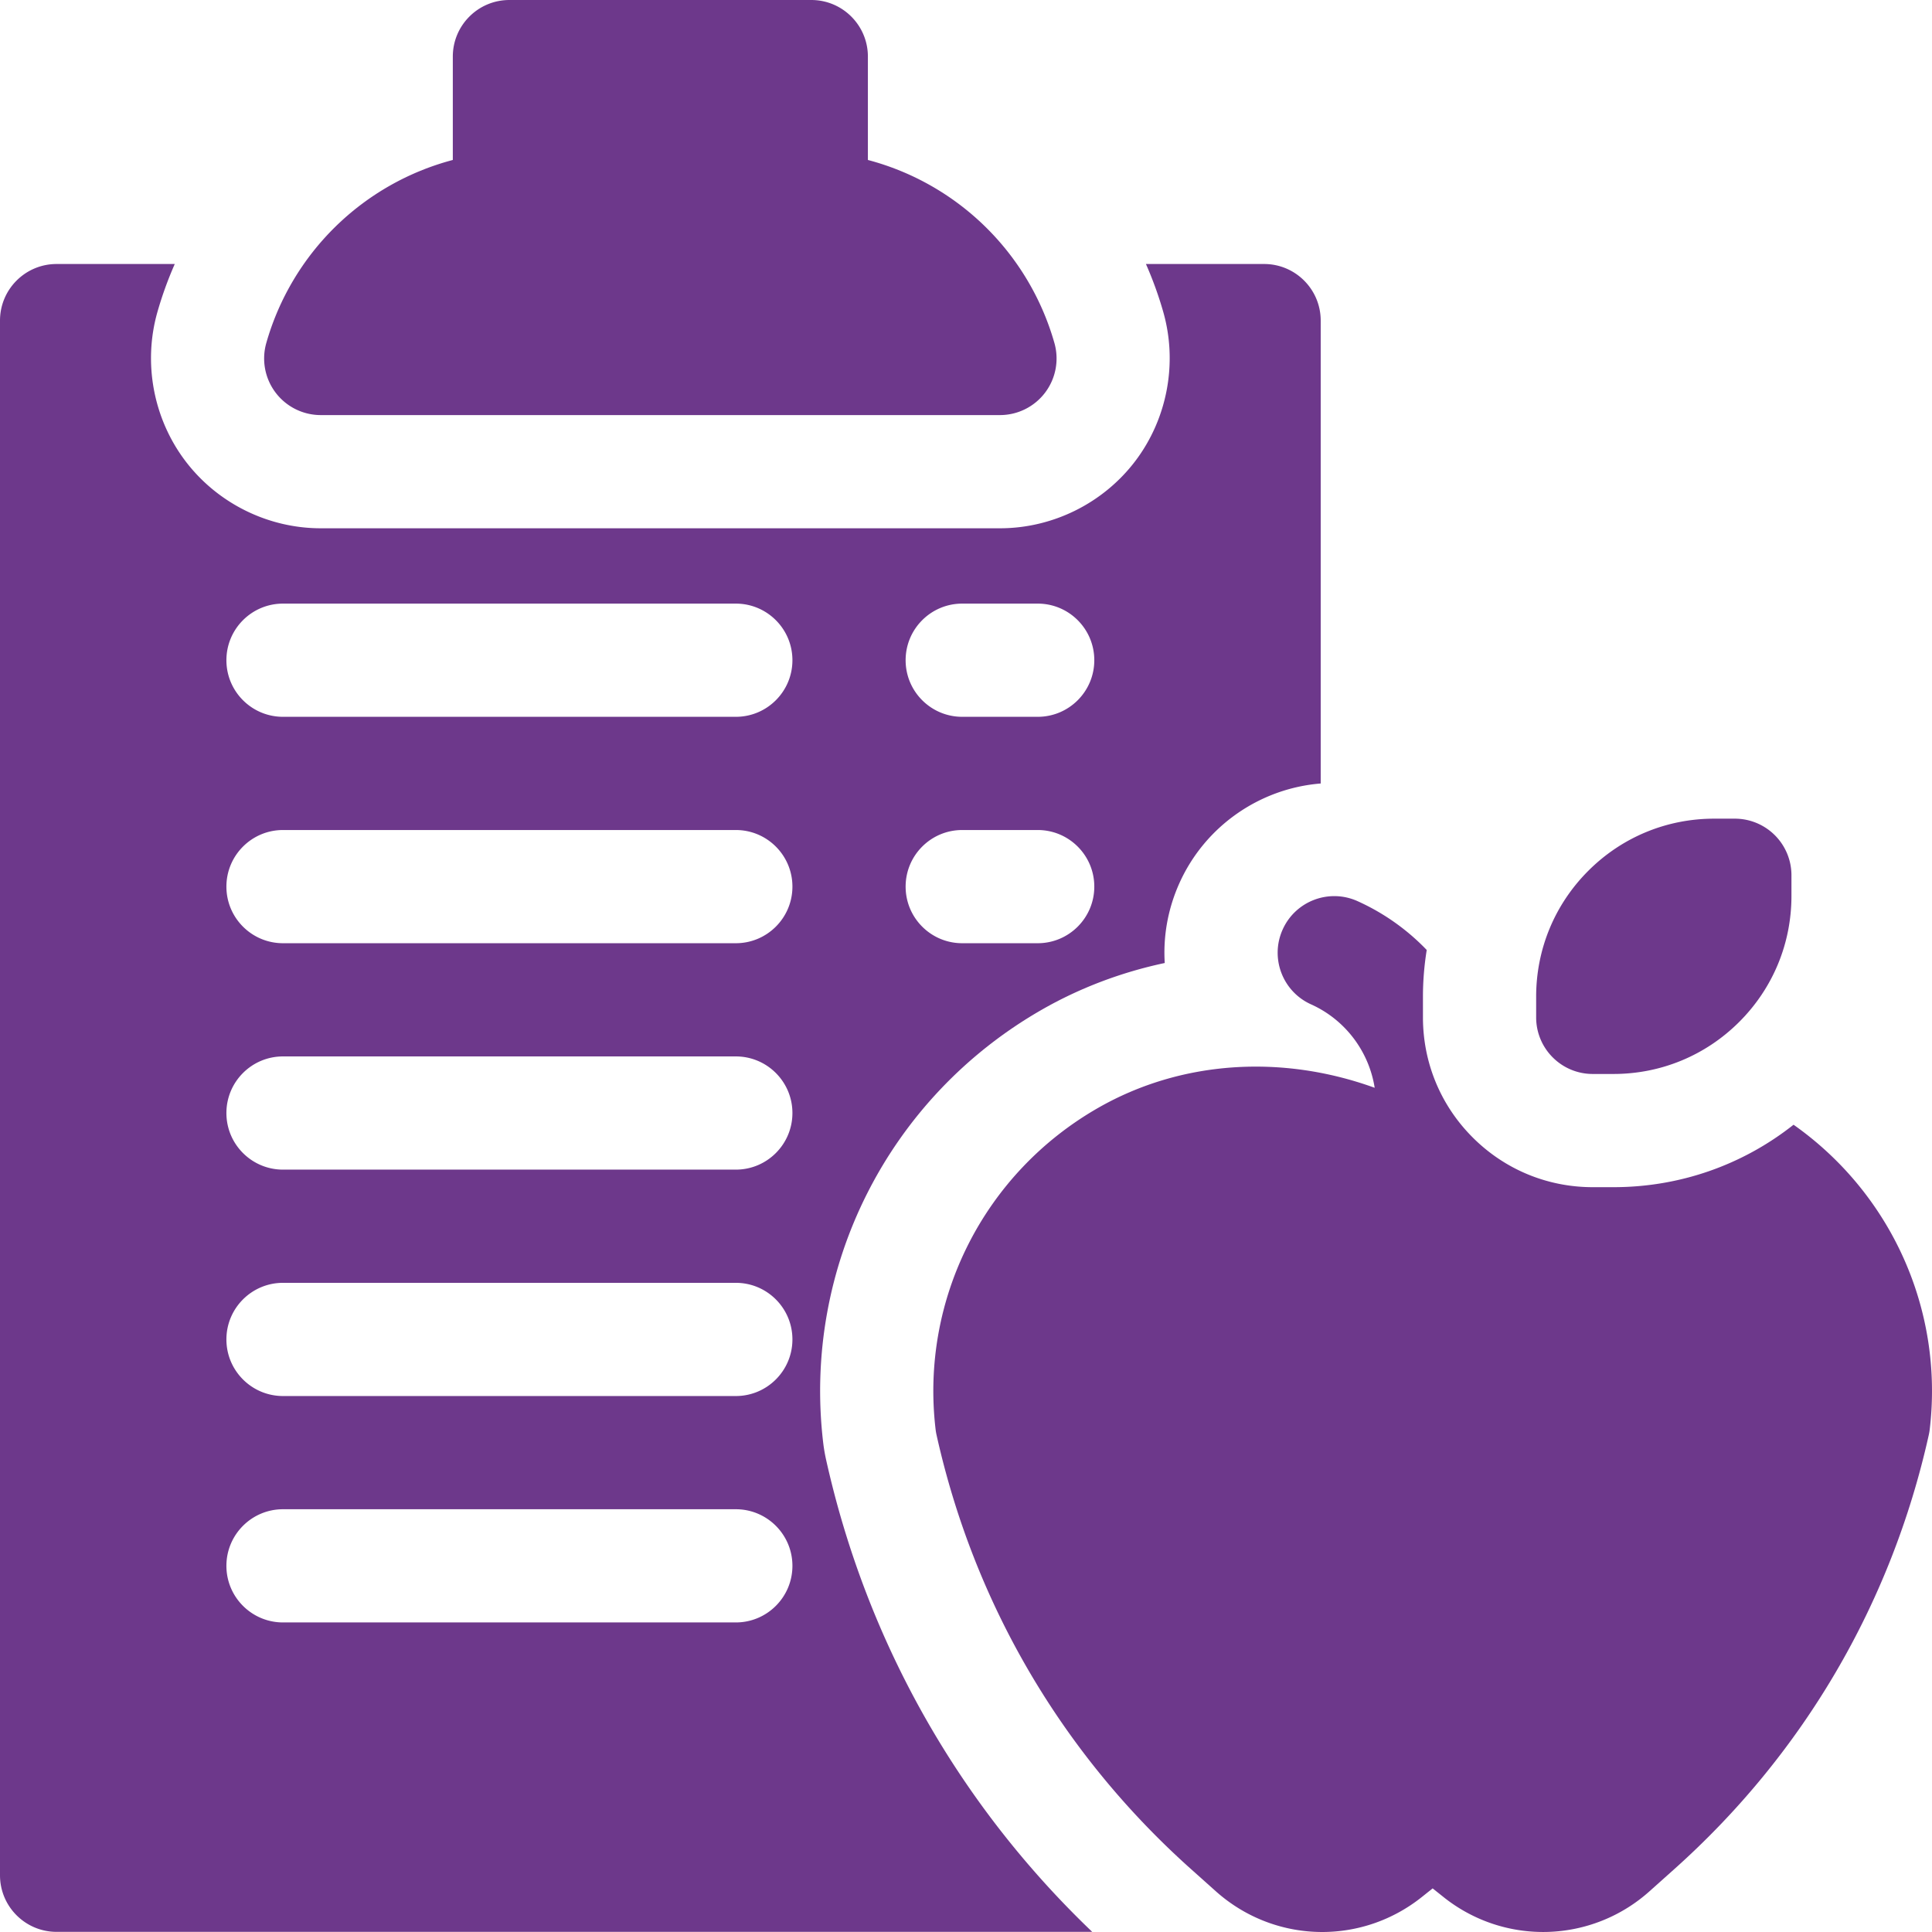 <svg class="" xml:space="preserve" style="enable-background:new 0 0 512 512" viewBox="0 0 512 512" y="0" x="0" height="512" width="512" xmlns:xlink="http://www.w3.org/1999/xlink" version="1.1" xmlns="http://www.w3.org/2000/svg"><g><path class="" data-sanitized-data-original="#000000" data-original="#000000" opacity="1" fill="#6d388b" d="M411.491 280.22a14.957 14.957 0 0 1-4.394-10.605l-.001-5.475c0-12.605 4.908-24.454 13.82-33.366 8.911-8.911 20.76-13.819 33.363-13.818l5.472-.001a15.002 15.002 0 0 1 15.002 15v5.476c.001 12.603-4.907 24.452-13.819 33.364-8.911 8.911-20.76 13.819-33.363 13.818h-5.473a14.945 14.945 0 0 1-10.607-4.393z"></path><path class="" data-sanitized-data-original="#000000" data-original="#000000" opacity="1" fill="#6d388b" d="M475.31 298.065c-13.555 10.716-30.192 16.549-47.735 16.549h-5.478c-12.021 0-23.321-4.681-31.819-13.18-8.497-8.496-13.178-19.794-13.181-31.811l-.001-5.478c0-4.193.349-8.331 1-12.392a59.013 59.013 0 0 0-18.343-12.945c-7.56-3.4-16.436-.031-19.834 7.523-3.399 7.555-.031 16.435 7.523 19.834 9.067 4.08 15.345 12.477 16.864 22.111-24.729-8.957-51.373-7.187-73.206 5.277-30.294 17.294-47.234 50.752-43.159 85.237.06.503.145 1.004.255 1.498 9.958 44.733 33.282 84.521 67.451 115.059l6.536 5.841c8.044 7.189 18.119 10.812 28.218 10.812 9.33 0 18.679-3.092 26.463-9.318l2.8-2.24 2.884 2.298a42.25 42.25 0 0 0 54.609-1.551l6.536-5.841c34.169-30.539 57.493-70.325 67.451-115.059.11-.495.195-.996.255-1.499 3.748-31.716-10.268-62.518-36.089-80.725zM265 110H85a15.001 15.001 0 0 1-14.423-19.121A69.958 69.958 0 0 1 120 42.393V15c0-8.284 6.716-15 15-15h80c8.284 0 15 6.716 15 15v27.393a69.96 69.96 0 0 1 49.423 48.486A15.001 15.001 0 0 1 265 110z"></path><path class="" data-sanitized-data-original="#000000" data-original="#000000" opacity="1" fill="#6d388b" d="M335 69.963h-31.315c1.8 4.091 3.34 8.32 4.583 12.674 3.856 13.499 1.112 28.251-7.341 39.46C292.469 133.309 279.039 140 265 140H85c-14.039 0-27.469-6.691-35.925-17.898-8.456-11.214-11.2-25.966-7.344-39.465a99.054 99.054 0 0 1 4.584-12.674H15c-8.284 0-15 6.716-15 15v412c0 8.284 6.716 15 15 15h274.449c-35.493-33.926-59.817-77.02-70.532-125.155a45.29 45.29 0 0 1-.764-4.488c-5.492-46.477 17.306-91.543 58.078-114.819 10.06-5.743 21.021-9.87 32.437-12.294-.444-7.19.856-14.428 3.896-21.184 6.755-15.016 21.199-25.08 37.436-26.388V84.963c0-8.284-6.716-15-15-15zm-140 360H75c-8.284 0-15-6.716-15-15s6.716-15 15-15h120c8.284 0 15 6.716 15 15s-6.716 15-15 15zm0-60H75c-8.284 0-15-6.716-15-15s6.716-15 15-15h120c8.284 0 15 6.716 15 15s-6.716 15-15 15zm0-60H75c-8.284 0-15-6.716-15-15s6.716-15 15-15h120c8.284 0 15 6.716 15 15s-6.716 15-15 15zm0-60H75c-8.284 0-15-6.716-15-15s6.716-15 15-15h120c8.284 0 15 6.716 15 15s-6.716 15-15 15zm0-60H75c-8.284 0-15-6.716-15-15s6.716-15 15-15h120c8.284 0 15 6.716 15 15s-6.716 15-15 15zm80 60h-20c-8.284 0-15-6.716-15-15s6.716-15 15-15h20c8.284 0 15 6.716 15 15s-6.716 15-15 15zm0-60h-20c-8.284 0-15-6.716-15-15s6.716-15 15-15h20c8.284 0 15 6.716 15 15s-6.716 15-15 15z"></path></g></svg>